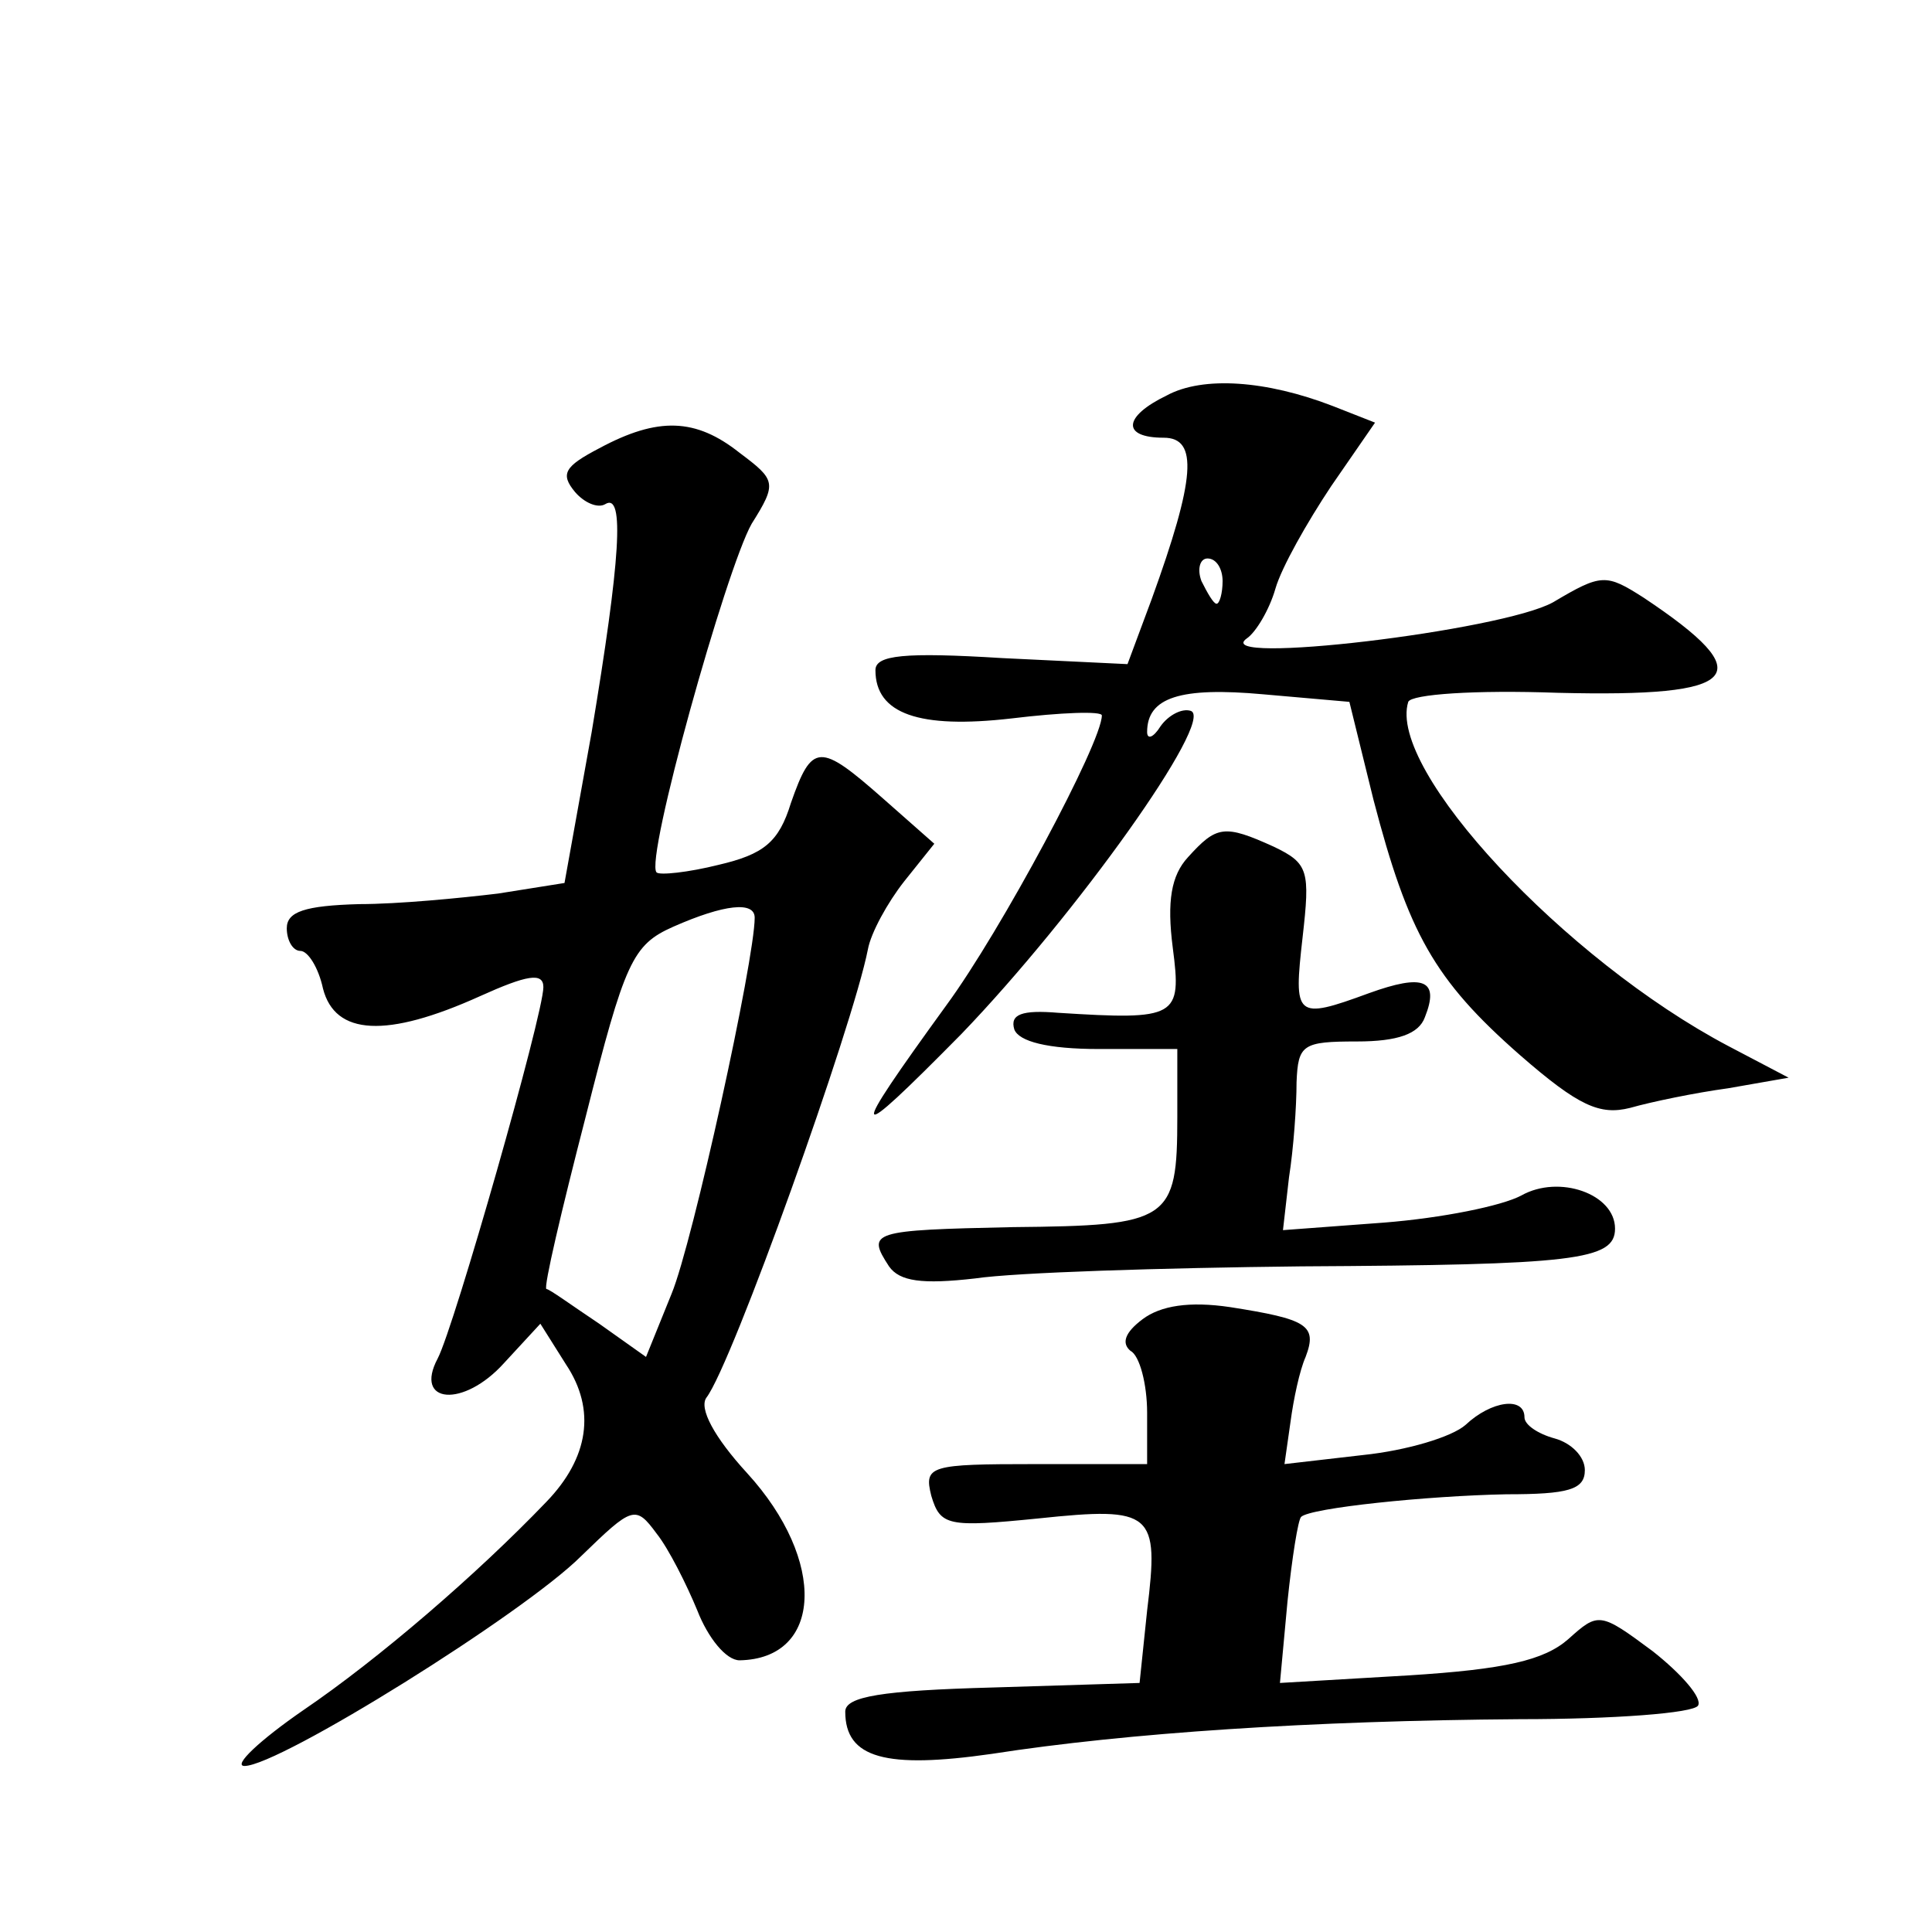 <?xml version="1.0" standalone="no"?>
<!DOCTYPE svg PUBLIC "-//W3C//DTD SVG 20010904//EN"
 "http://www.w3.org/TR/2001/REC-SVG-20010904/DTD/svg10.dtd">
<svg version="1.0" xmlns="http://www.w3.org/2000/svg"
 width="128pt" height="128pt" viewBox="0 0 128 128"
 preserveAspectRatio="xMidYMid meet">
<g transform="translate(0,128) scale(0.1,-0.1)"
fill="#0" stroke="none">
<path d="M773 1018 c-29 -14 -30 -28 -2 -28 23 0 21 -27 -8 -107 l-16 -43 -83 4
c-65 4 -84 2 -84 -8 0 -29 29 -39 90 -32 33 4 60 5 60 2 0 -18 -67 -143 -103 -192
-66 -91 -65 -95 10 -19 76 79 168 208 152 214 -6 2 -15 -3 -20 -10 -5 -8 -9 -9
-9 -4 0 23 22 30 77 25 l57 -5 16 -65 c23 -88 40 -119 97 -169 39 -34 53 -40 73
-35 14 4 43 10 65 13 l40 7 -40 21 c-108 57 -226 183 -212 228 2 5 44 8 99 6 122
-3 135 11 57 63 -25 16 -28 16 -60 -3 -34 -19 -228 -42 -203 -24 6 4 15 19 19 33
4 14 21 44 37 68 l29 42 -28 11 c-44 17 -86 20 -110 7z m37 -123 c0 -8 -2 -15 -4
-15 -2 0 -6 7 -10 15 -3 8 -1 15 4 15 6 0 10 -7 10 -15z M397 983 c-23 -12 -26
-17 -16 -29 6 -7 15 -11 20 -8 13 8 10 -37 -9 -151 l-18 -100 -44 -7 c-25 -3 -66
-7 -92 -7 -36 -1 -48 -5 -48 -16 0 -8 4 -15 9 -15 5 0 12 -11 15 -25 8 -31 42 -33
104 -5 31 14 42 16 42 6 0 -18 -59 -225 -70 -246 -16 -30 17 -33 44 -3 l24 26 17
-27 c20 -30 15 -62 -13 -91 -46 -48 -111 -104 -161 -138 -29 -20 -47 -37 -39 -37
23 0 185 101 223 139 34 33 36 34 50 15 8 -10 20 -34 27 -51 7 -18 19 -33 28 -33
55 1 58 66 5 124 -22 24 -32 43 -27 50 17 22 97 246 107 297 2 11 13 31 24 45 l20
25 -34 30 c-42 37 -47 37 -61 -3 -8 -26 -18 -34 -48 -41 -20 -5 -39 -7 -41 -5 -8
8 46 201 63 231 17 27 16 29 -8 47 -29 23 -54 24 -93 3z m103 -311 c0 -28 -41 -215
-55 -249 l-17 -42 -31 22 c-18 12 -33 23 -35 23 -2 1 10 52 26 114 26 103 31 114
58 126 34 15 54 17 54 6z M787 712 c-11 -12 -14 -29 -10 -60 6 -46 3 -48 -76 -43
-24 2 -32 -1 -29 -11 3 -8 22 -13 56 -13 l52 0 0 -45 c0 -69 -5 -72 -109 -73 -94
-2 -97 -3 -82 -26 7 -10 22 -12 57 -8 27 4 124 7 216 8 181 1 208 4 208 25 0 23
-37 36 -62 22 -13 -7 -53 -15 -91 -18 l-67 -5 4 35 c3 19 5 47 5 63 1 25 4 27 40
27 27 0 41 5 45 16 10 25 -1 29 -37 16 -49 -18 -50 -16 -44 37 5 44 4 49 -19 60
-33 15 -38 14 -57 -7z M757 406 c-12 -9 -14 -16 -8 -21 6 -3 11 -22 11 -41 l0 -34
-74 0 c-70 0 -74 -1 -69 -21 6 -20 11 -21 71 -15 76 8 80 4 72 -61 l-5 -48 -97
-3 c-74 -2 -98 -6 -98 -16 0 -31 27 -38 97 -28 90 14 212 22 350 23 62 0 115 4
118 9 3 5 -11 21 -30 36 -35 26 -36 26 -56 8 -16 -14 -42 -20 -106 -24 l-85 -5
5 54 c3 29 7 54 9 56 6 6 84 14 136 15 41 0 52 3 52 16 0 9 -9 18 -20 21 -11 3
-20 9 -20 14 0 14 -22 11 -39 -5 -9 -8 -39 -17 -68 -20 l-52 -6 4 28 c2 15 6 34
10 43 8 21 1 25 -50 33 -27 4 -46 1 -58 -8z"/>
</g>
</svg>
